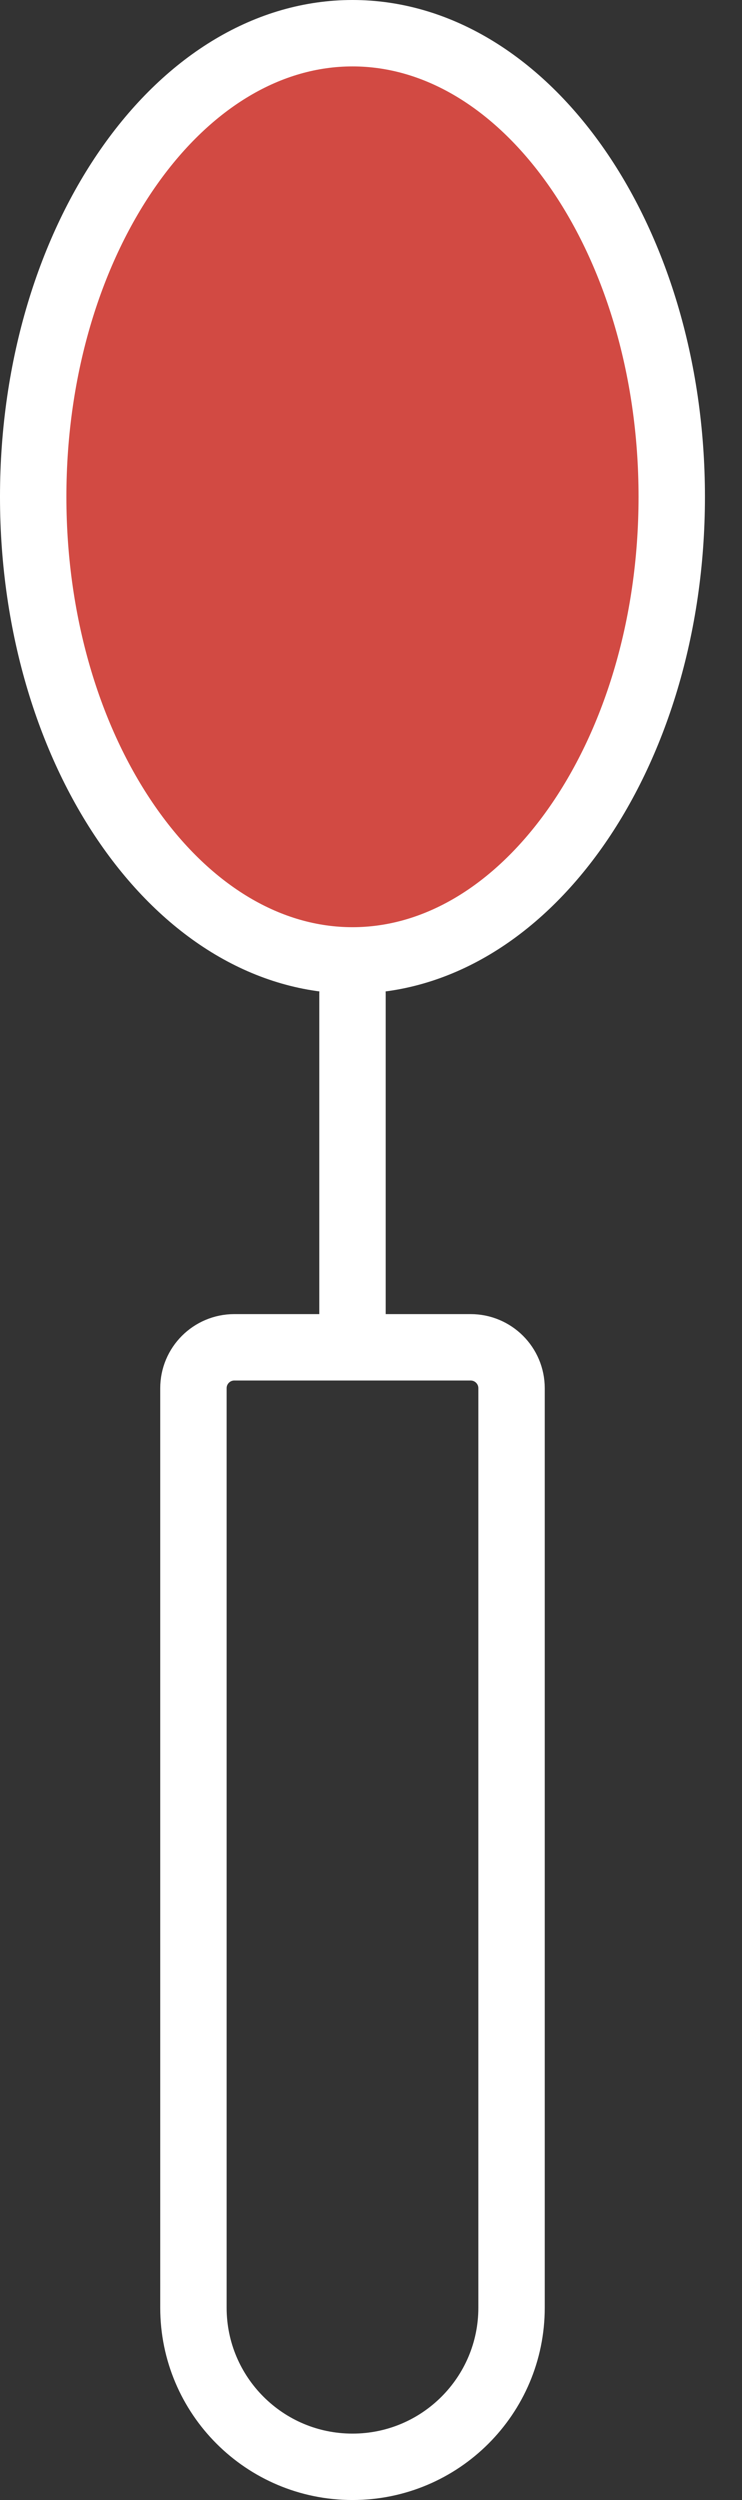 <?xml version="1.0" encoding="UTF-8"?> <svg xmlns="http://www.w3.org/2000/svg" width="19" height="64" viewBox="0 0 19 64" fill="none"><rect x="0" y="0" width="19" height="64" fill="#333333" stroke="none"/> <path d="M17.201 12.718C17.201 16.074 16.235 19.077 14.715 21.219C13.193 23.363 11.17 24.586 9.026 24.586C6.881 24.586 4.858 23.363 3.337 21.219C1.817 19.077 0.85 16.074 0.85 12.718C0.85 9.362 1.817 6.359 3.337 4.217C4.858 2.073 6.881 0.85 9.026 0.85C11.17 0.85 13.193 2.073 14.715 4.217C16.235 6.359 17.201 9.362 17.201 12.718Z" fill="#D24A43" stroke="white" stroke-width="1.7"></path> <path d="M9.026 25.436V33.641" stroke="white" stroke-width="1.7" stroke-linecap="round" stroke-linejoin="round"></path> <path d="M6 34.491H12.051C12.63 34.491 13.099 34.96 13.099 35.538V59.077C13.099 61.326 11.275 63.15 9.026 63.15C6.776 63.15 4.953 61.326 4.953 59.077V35.538C4.953 34.96 5.422 34.491 6 34.491Z" stroke="white" stroke-width="1.7"></path> </svg> 